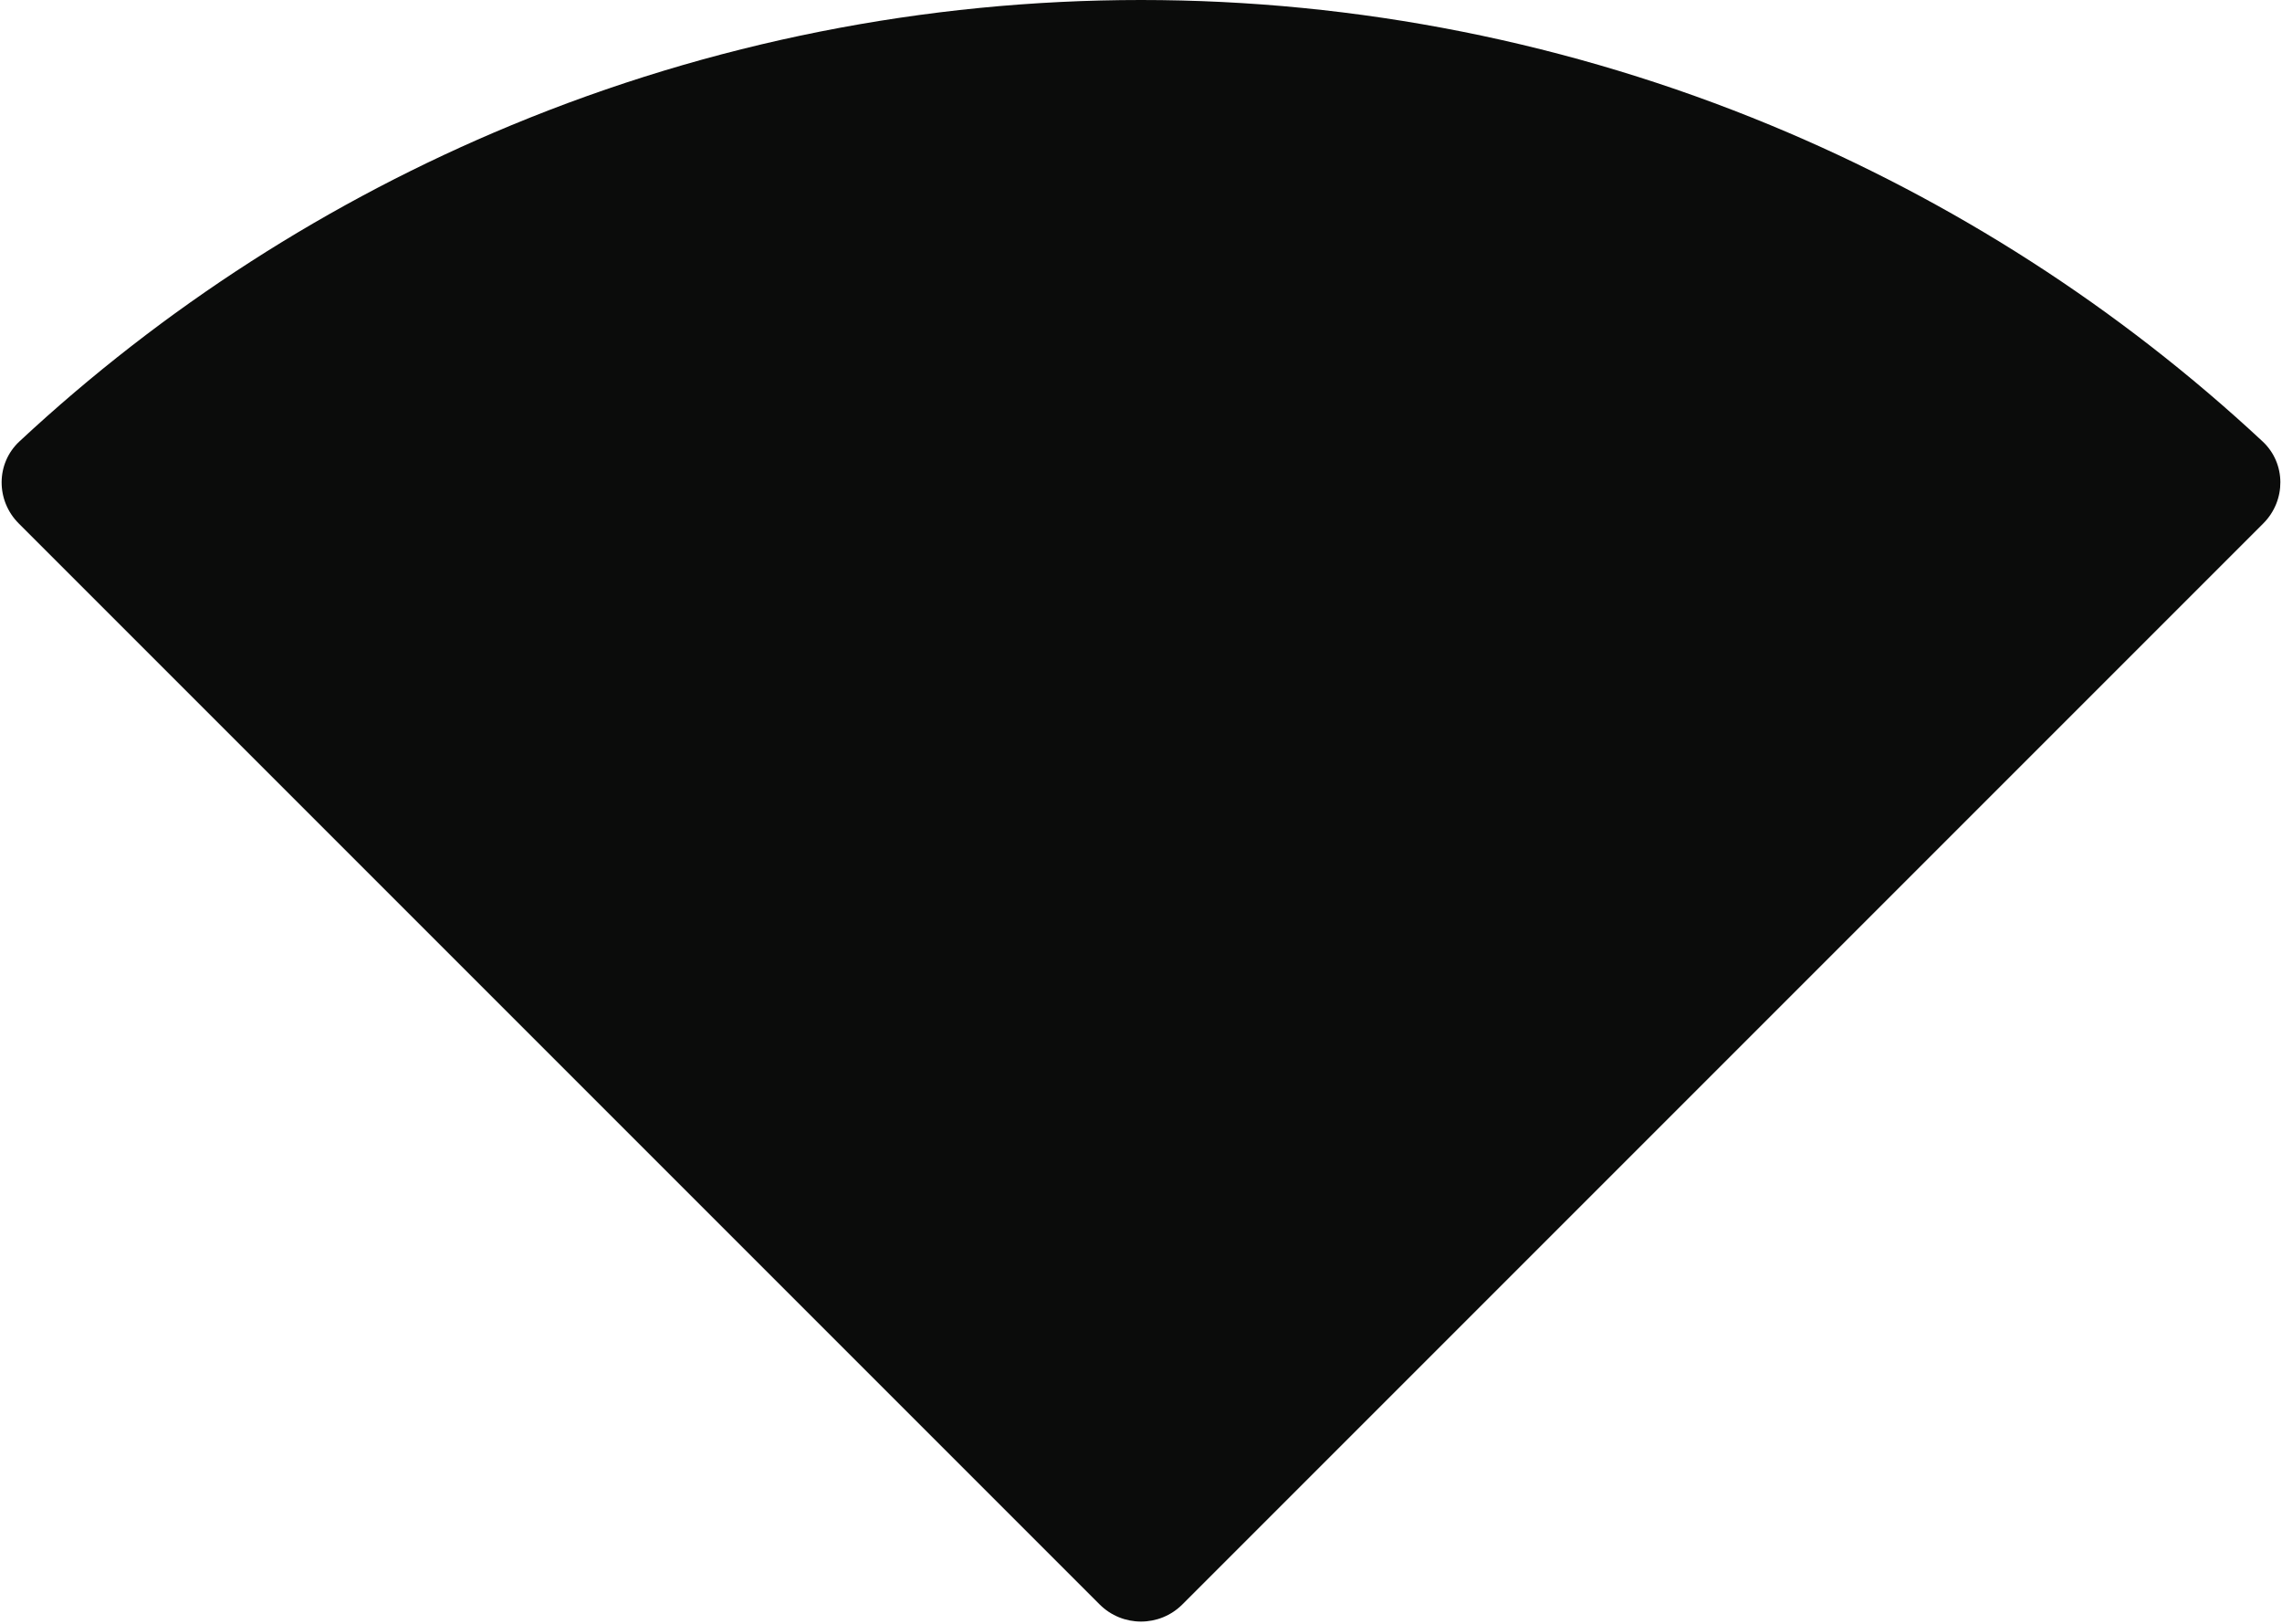 <svg width="624" height="444" viewBox="0 0 624 444" fill="none" xmlns="http://www.w3.org/2000/svg">
<path d="M618.884 143.116C625.133 136.867 625.152 126.714 618.685 120.692C579.409 84.113 533.872 54.826 484.207 34.254C429.611 11.64 371.095 -2.45112e-05 312 -9.83505e-06C252.905 4.84112e-06 194.389 11.64 139.792 34.254C90.127 54.826 44.591 84.114 5.314 120.692C-1.152 126.714 -1.133 136.867 5.116 143.116L300.686 438.686C306.935 444.935 317.065 444.935 323.314 438.686L618.884 143.116Z" fill="#0B0C0B"/>
</svg>

